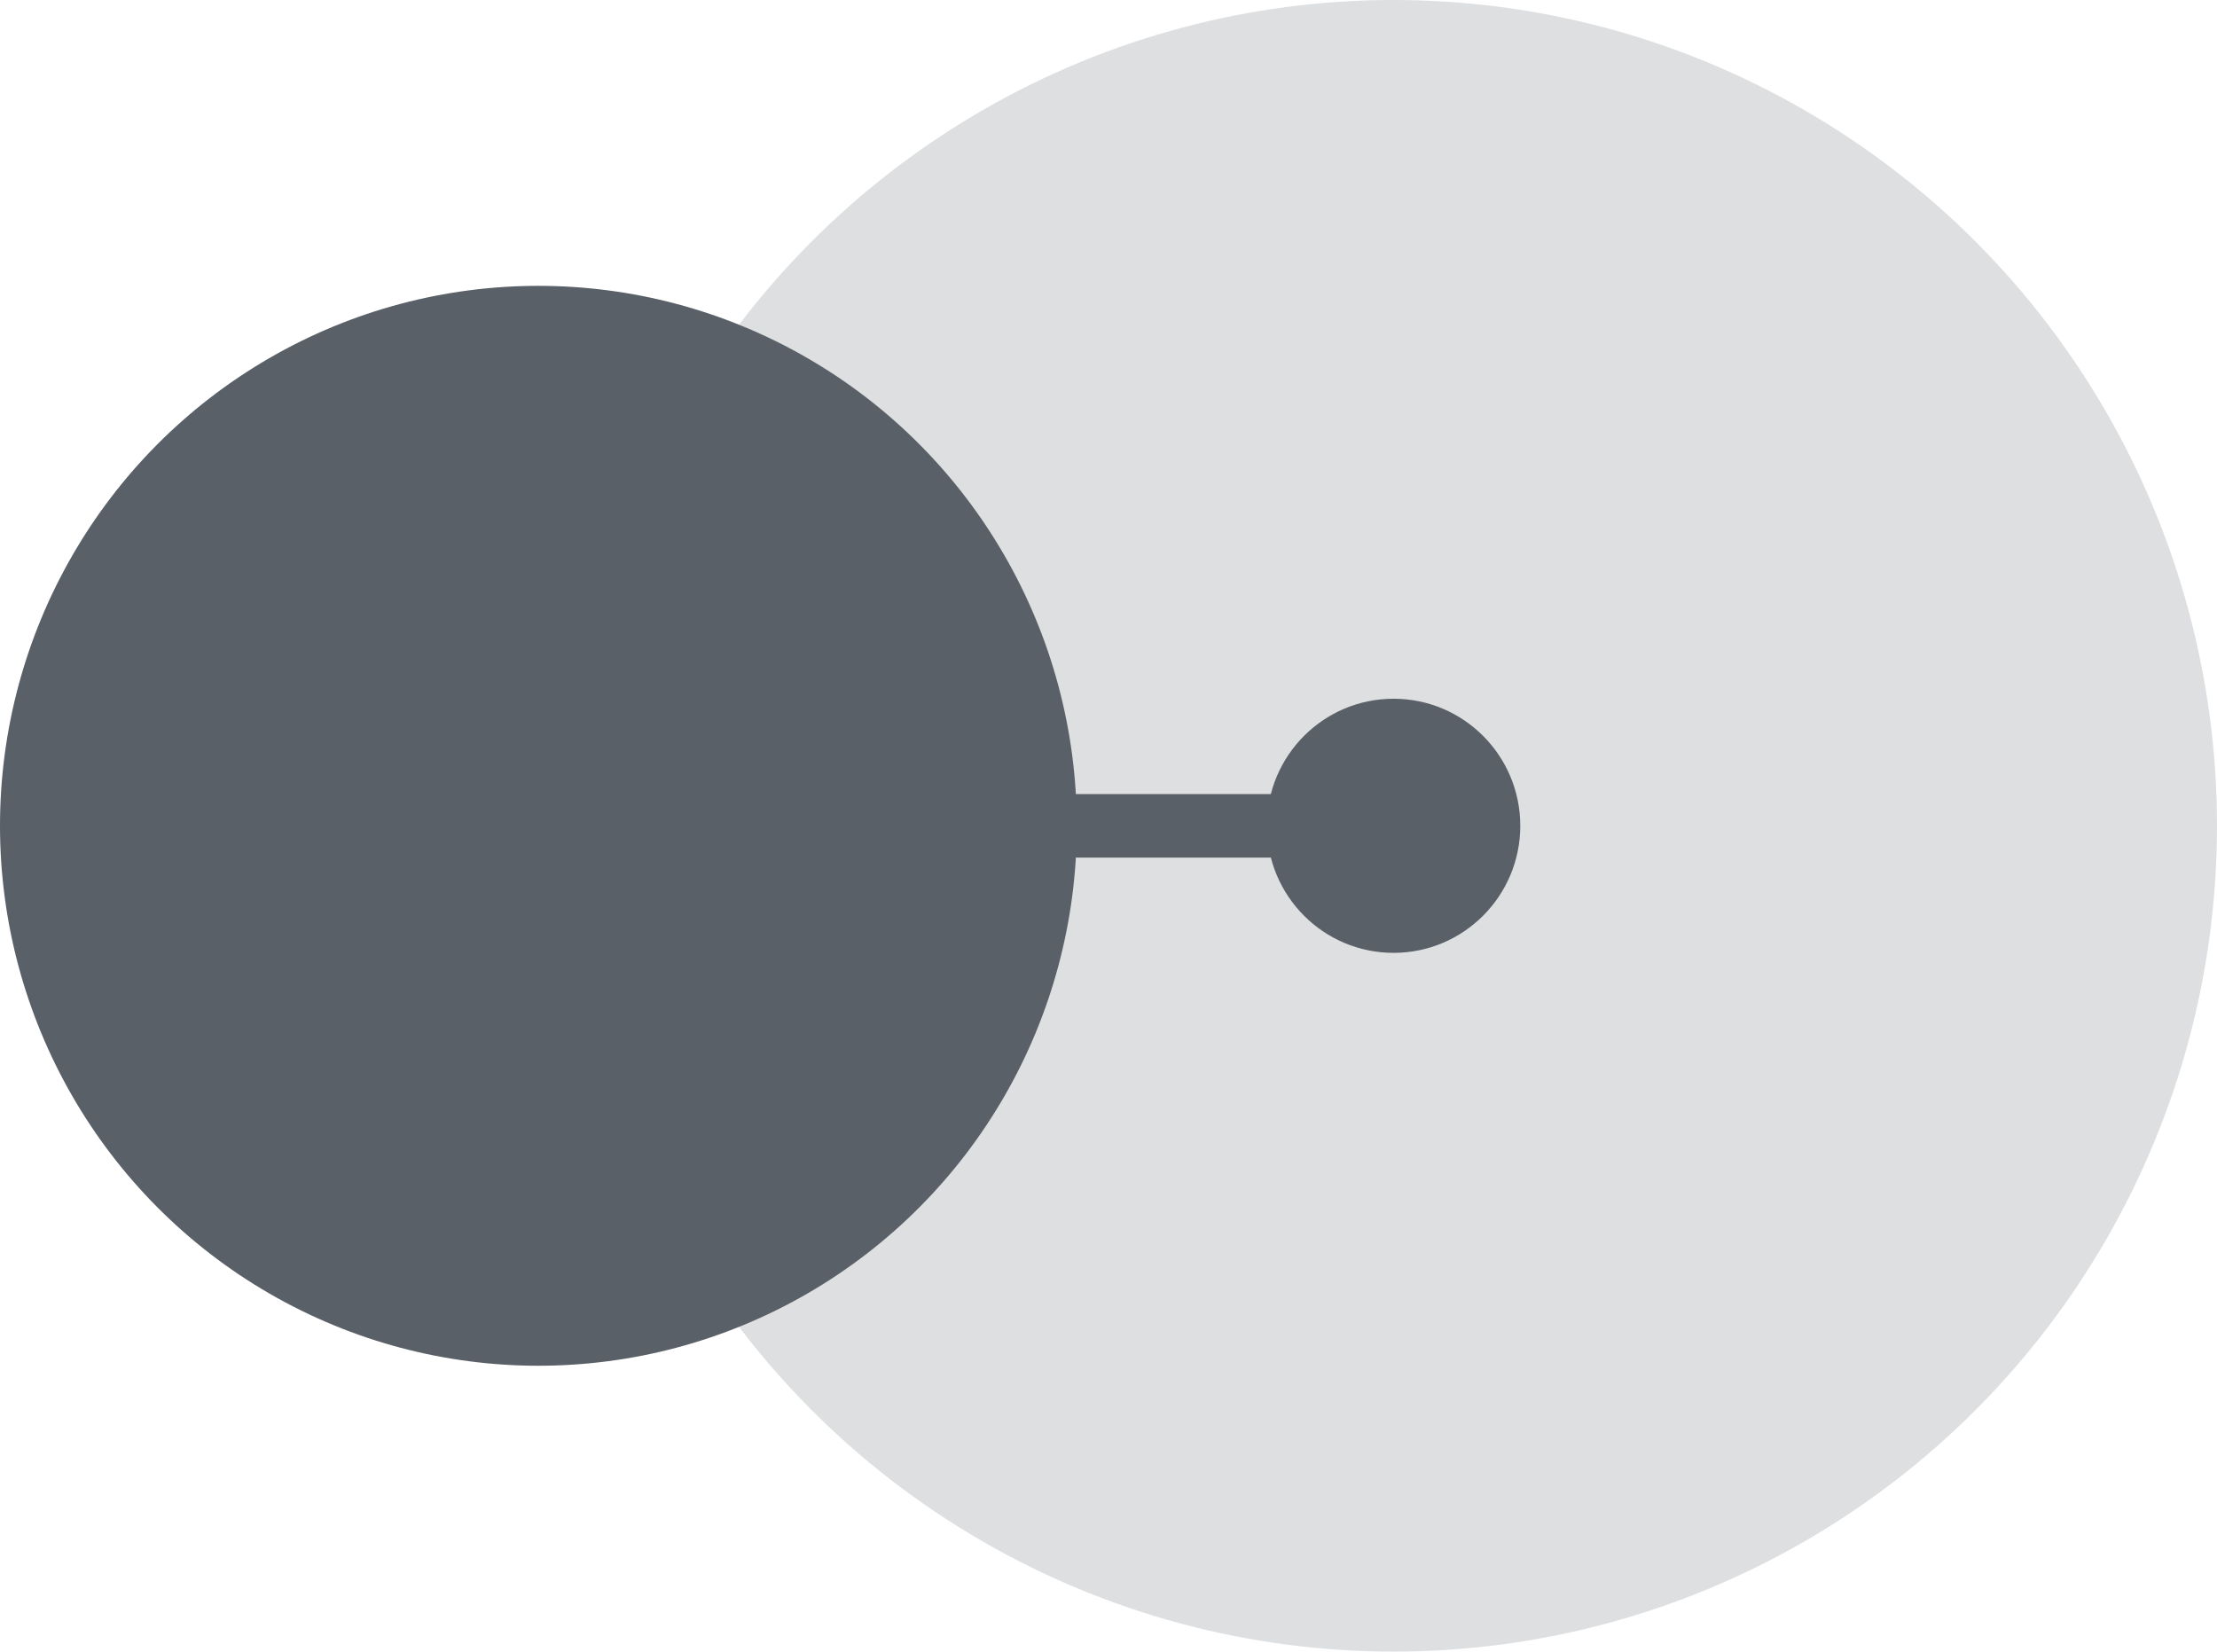 <svg width="37.583" height="28" viewBox="0 0 37.583 28" xmlns="http://www.w3.org/2000/svg">
    <g fill="none" fill-rule="evenodd">
        <ellipse fill="#8A919A" opacity=".296" cx="23.624" cy="14" rx="13.959" ry="14"/>
        <path fill="#5A6067" d="M17.718 13.462h5.906v1.077h-5.906z"/>
        <ellipse fill="#5A6067" cx="23.624" cy="14" rx="2.148" ry="2.154"/>
        <ellipse fill="#5A6067" cx="9.127" cy="14" rx="9.127" ry="9.154"/>
    </g>
</svg>
